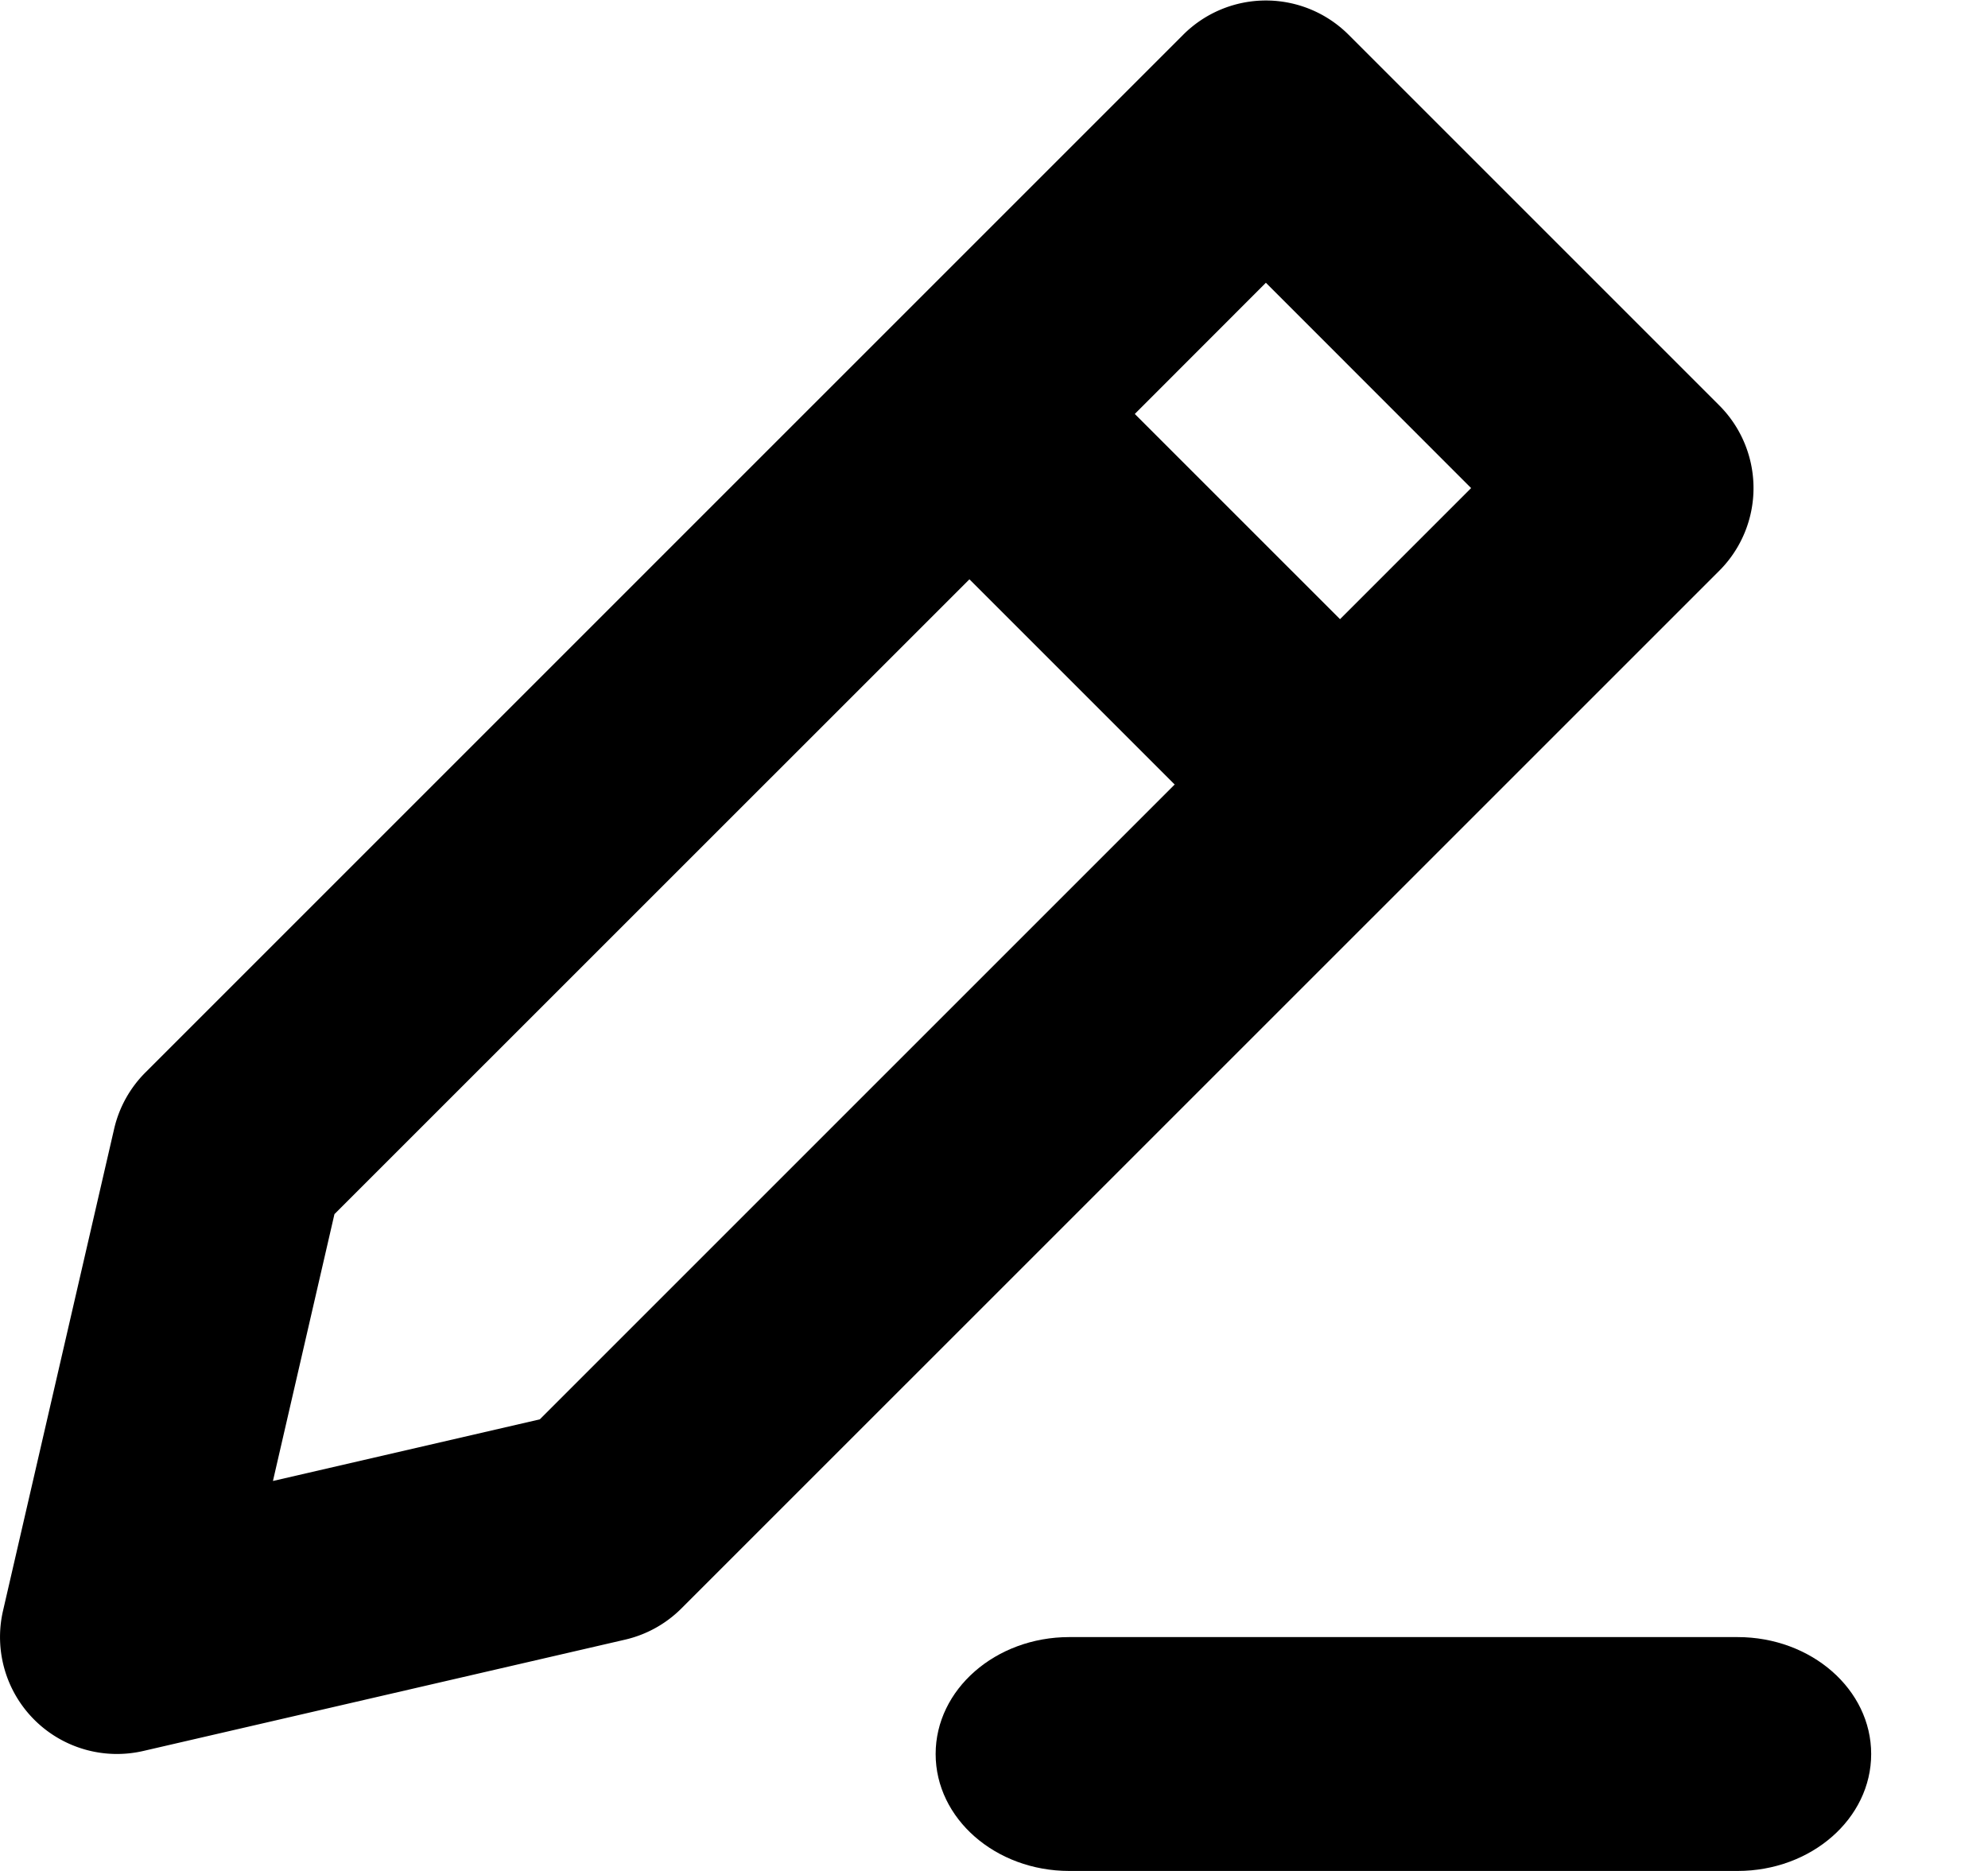<svg xmlns="http://www.w3.org/2000/svg" fill="none" viewBox="0 0 17 16" class="acv-icon"><path fill="currentColor" fill-rule="evenodd" d="M11.532.297a1 1 0 0 0-1.414 0L1.244 9.171a1 1 0 0 0-.268.483l-.95 4.12a1 1 0 0 0 1.199 1.2l4.12-.952a1 1 0 0 0 .482-.267l8.875-8.874a1 1 0 0 0 0-1.414l-3.17-3.17ZM9.704 3.54l1.121-1.122 1.755 1.756-1.121 1.121L9.704 3.54ZM8.29 4.954l-5.43 5.429-.526 2.282 2.282-.527 5.429-5.429L8.29 4.954Z" clip-rule="evenodd"/><path fill="currentColor" d="M8.001 15c0-.552.512-1 1.143-1h5.714c.632 0 1.143.448 1.143 1s-.511 1-1.143 1H9.144c-.631 0-1.143-.448-1.143-1Z"/></svg>